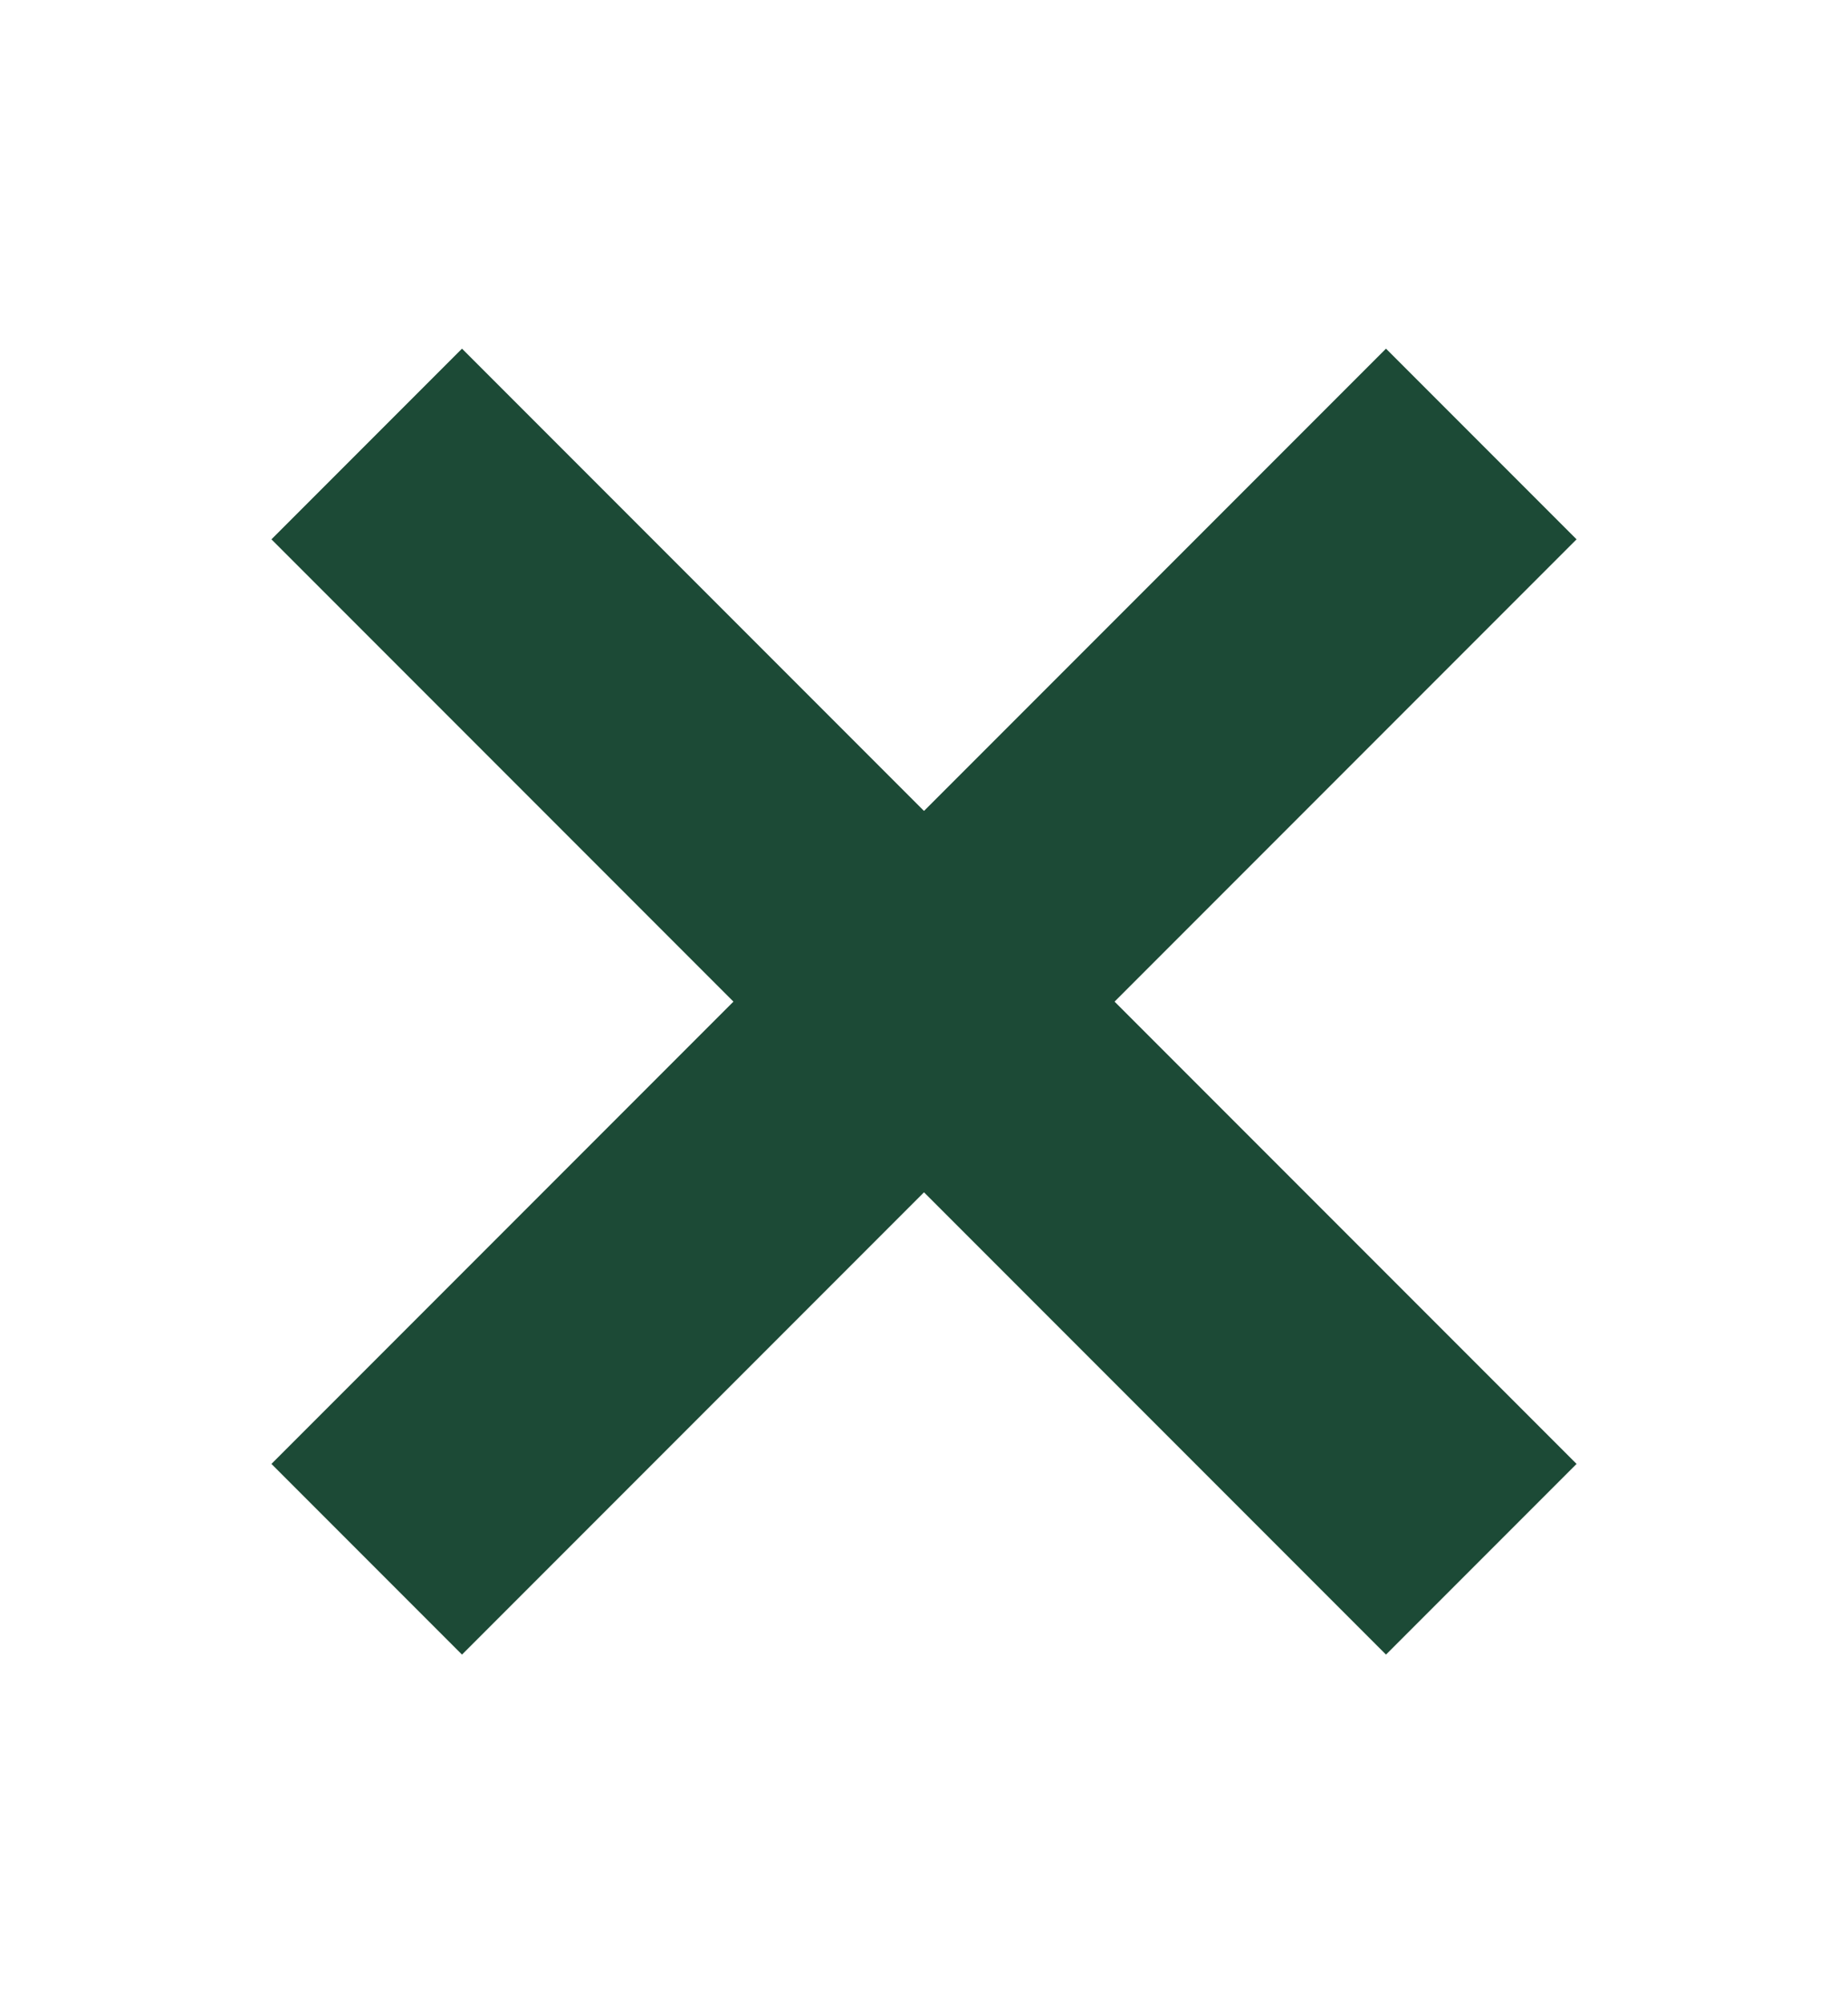<svg width="12" height="13" viewBox="0 0 12 13" fill="none" xmlns="http://www.w3.org/2000/svg">
<path d="M9 3.5L3 9.5" stroke="#1C4A36" stroke-width="1.75" stroke-linecap="square"/>
<path d="M3 3.5L9 9.5" stroke="#1C4A36" stroke-width="1.75" stroke-linecap="square"/>
</svg>
